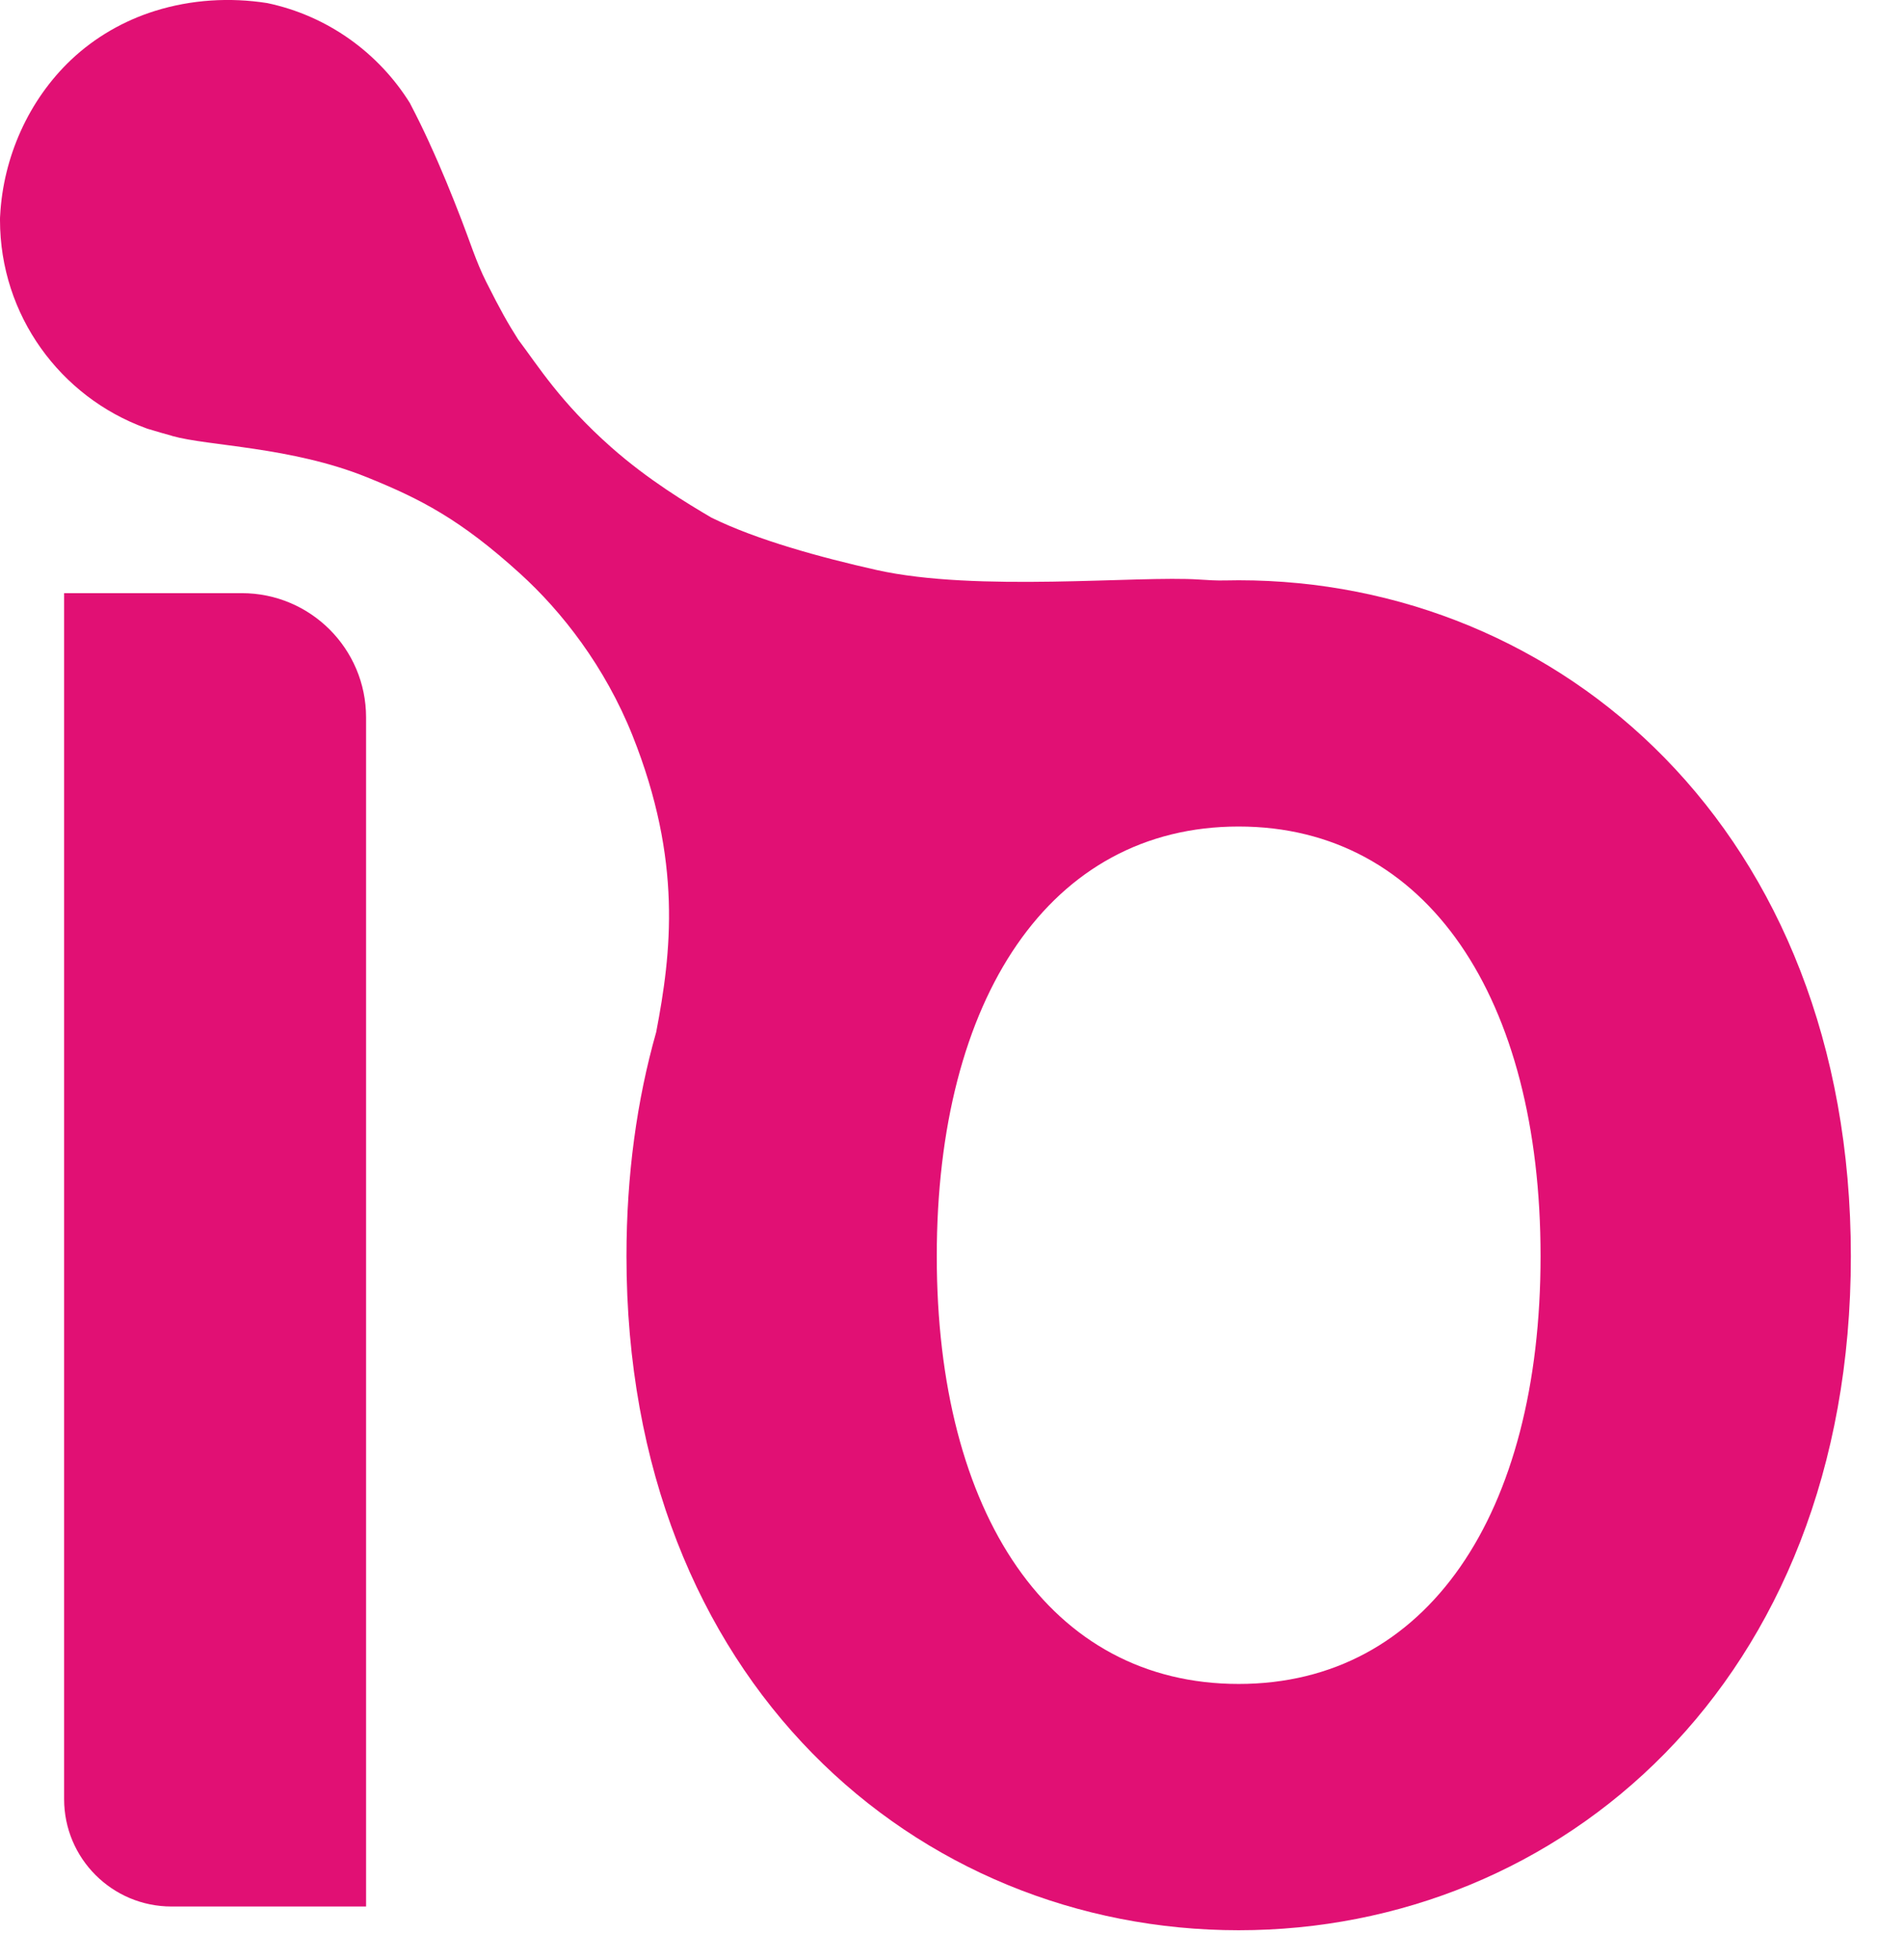 <svg width="34" height="35" viewBox="0 0 34 35" fill="none" xmlns="http://www.w3.org/2000/svg">
<path d="M4.318 10.594H1.145V32.134C1.145 33.192 2.003 34.051 3.062 34.051H6.537V12.813C6.537 11.588 5.544 10.594 4.318 10.594Z" fill="#E11074"/>
<path d="M22.119 10.364C22.039 10.364 21.957 10.365 21.877 10.367C21.722 10.371 21.569 10.361 21.414 10.351C20.323 10.277 17.445 10.582 15.652 10.18C14.655 9.956 13.514 9.644 12.704 9.245C12.284 8.998 11.576 8.574 10.91 7.984C10.003 7.18 9.613 6.541 9.253 6.064C9.064 5.765 8.945 5.556 8.682 5.034C8.504 4.681 8.384 4.293 8.24 3.924C8.064 3.468 7.88 3.014 7.674 2.568C7.673 2.563 7.671 2.559 7.669 2.555C7.616 2.439 7.562 2.325 7.506 2.21C7.448 2.093 7.388 1.972 7.325 1.852C7.325 1.849 7.325 1.848 7.322 1.845C6.761 0.942 5.847 0.281 4.772 0.055C4.105 -0.05 3.413 -0.007 2.768 0.195C2.211 0.369 1.696 0.666 1.272 1.066C0.506 1.791 0.058 2.812 0.003 3.846C2.69775e-06 3.873 0 3.9 0 3.928C0 5.635 1.081 7.089 2.597 7.644C2.622 7.654 2.646 7.662 2.673 7.669C2.815 7.713 2.946 7.749 3.061 7.781C3.066 7.784 3.072 7.785 3.077 7.787C3.714 7.968 5.199 7.977 6.55 8.523C7.5 8.907 8.217 9.271 9.291 10.248C10.03 10.919 10.803 11.904 11.296 13.14C12.187 15.376 11.989 17.015 11.718 18.433C11.374 19.646 11.187 20.983 11.187 22.437C11.187 30.056 16.39 34.475 22.119 34.475C27.848 34.475 33.051 30.056 33.051 22.437C33.051 14.818 27.847 10.364 22.119 10.364ZM22.119 30.076C18.747 30.076 16.728 27.042 16.728 22.437C16.728 17.833 18.747 14.762 22.119 14.762C25.49 14.762 27.51 17.834 27.51 22.437C27.51 27.04 25.488 30.076 22.119 30.076Z" fill="#E11074"/>
</svg>
